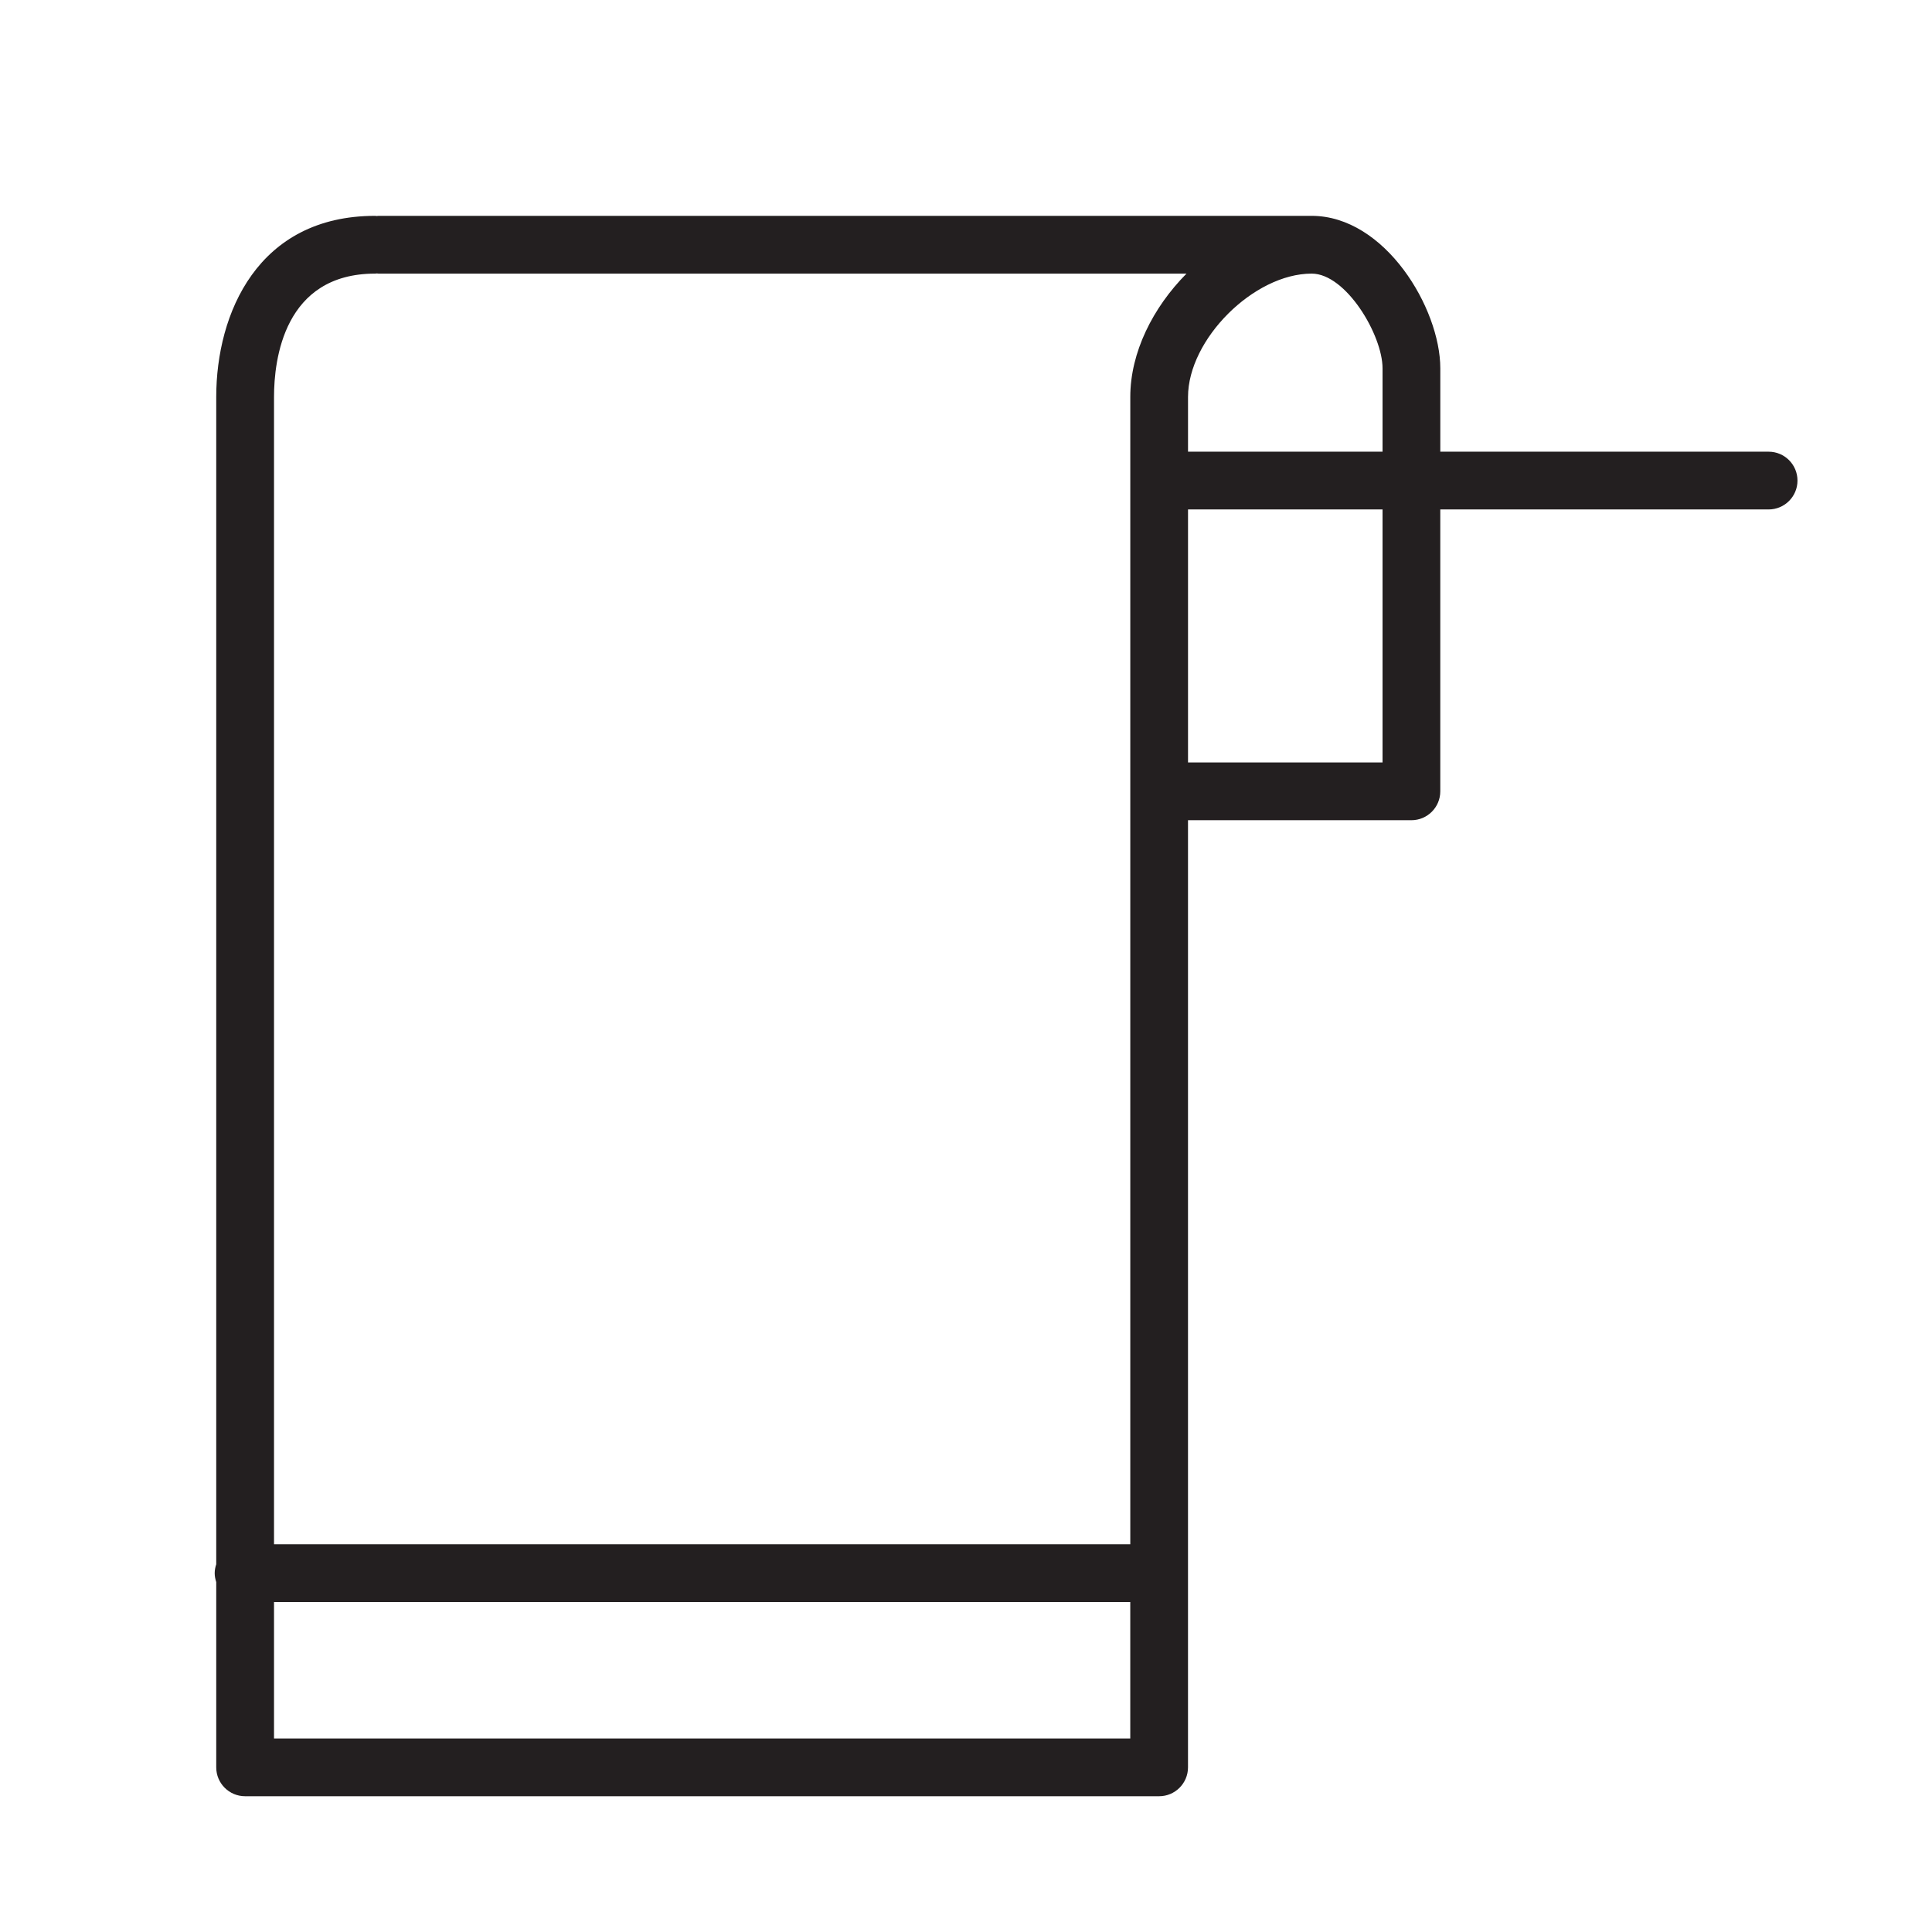 <?xml version="1.0" encoding="iso-8859-1"?>
<!-- Generator: Adobe Illustrator 21.0.0, SVG Export Plug-In . SVG Version: 6.00 Build 0)  -->
<svg version="1.1" id="Layer_1" xmlns="http://www.w3.org/2000/svg" xmlns:xlink="http://www.w3.org/1999/xlink" x="0px" y="0px"
	 viewBox="0 0 100.353 100.352" style="enable-background:new 0 0 100.353 100.352;" xml:space="preserve">
<path style="fill:#231F20;" d="M91.867,23.462H74.813v-4.33c0-3.115-2.869-7.92-6.683-7.92H19.662c-0.03,0-0.059,0.007-0.089,0.009
	c-0.03-0.002-0.058-0.009-0.089-0.009c-6.091,0-8.252,5.067-8.252,9.406v60.634c-0.048,0.146-0.08,0.3-0.08,0.462
	s0.032,0.316,0.08,0.462v9.625c0,0.828,0.671,1.5,1.5,1.5h47.476c0.828,0,1.5-0.672,1.5-1.5V42.604h11.604
	c0.828,0,1.5-0.671,1.5-1.5V26.462h17.054c0.828,0,1.5-0.671,1.5-1.5S92.695,23.462,91.867,23.462z M71.813,19.132v4.33H61.709
	v-2.844c0-2.993,3.421-6.406,6.421-6.406h0.001C69.921,14.212,71.813,17.411,71.813,19.132z M19.485,14.212
	c0.03,0,0.059-0.007,0.089-0.009c0.03,0.002,0.058,0.009,0.089,0.009h41.967c-1.748,1.764-2.92,4.095-2.92,6.406v59.596H14.233
	V20.618C14.233,18.692,14.745,14.212,19.485,14.212z M14.233,90.301v-7.087h44.476v7.087H14.233z M71.813,39.604H61.709V26.462
	h10.104V39.604z"/>
<g id="Layer_1_1_">
</g>
</svg>
